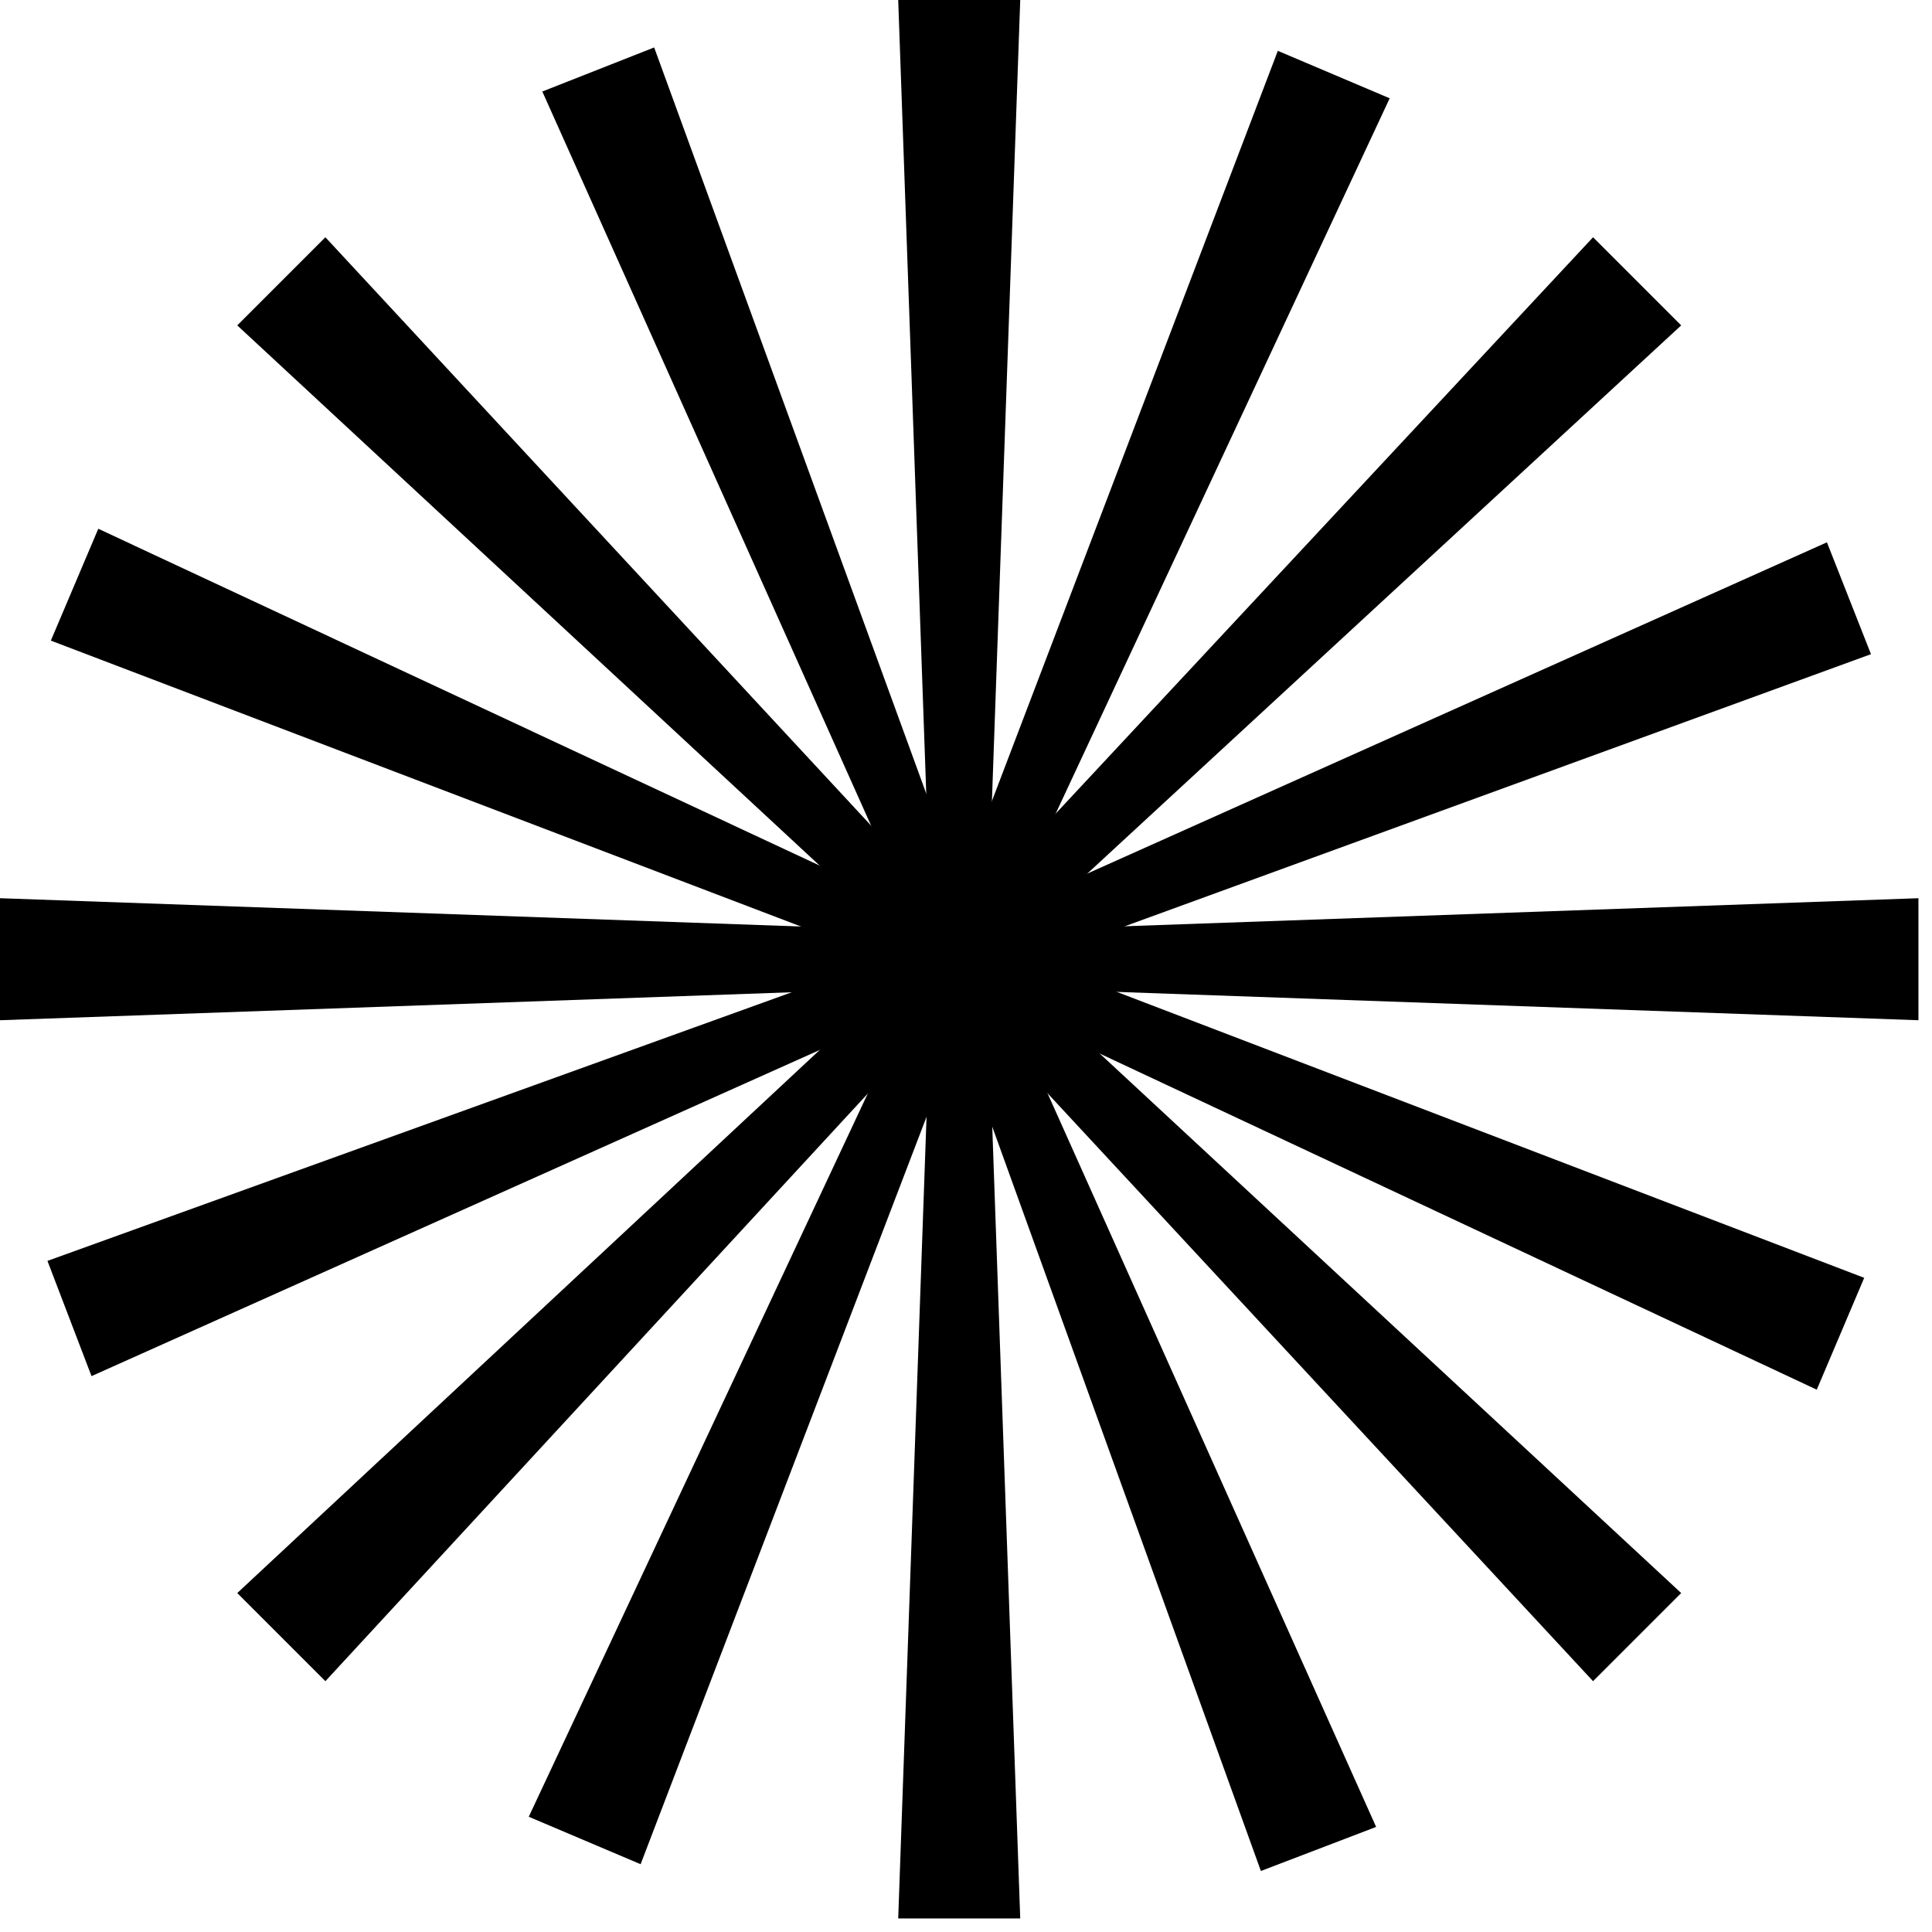 <svg width="57" height="57" viewBox="0 0 57 57" fill="none" xmlns="http://www.w3.org/2000/svg">
<g clip-path="url(#clip0)">
<path d="M29.1 28.3H28.3H27.5L26.5 0H30.1L29.1 28.3Z" fill="black"/>
<path d="M27.5 28.3H28.3H29.1L30.1 56.6H26.5L27.5 28.3Z" fill="black"/>
<path d="M28.3 27.5V28.3V29.1L0 30.1V26.5L28.3 27.5Z" fill="black"/>
<path d="M28.3 29.1V28.3V27.5L56.6 26.5V30.1L28.3 29.1Z" fill="black"/>
<path d="M28.8 28.8L28.3 28.3L27.7 27.7L47 7L49.6 9.6L28.8 28.8Z" fill="black"/>
<path d="M27.7 27.7L28.3 28.3L28.8 28.8L9.6 49.6L7 47L27.7 27.7Z" fill="black"/>
<path d="M28.8 27.7L28.3 28.3L27.7 28.8L7 9.6L9.6 7L28.8 27.7Z" fill="black"/>
<path d="M27.7 28.8L28.3 28.3L28.8 27.7L49.6 47L47 49.6L27.7 28.8Z" fill="black"/>
<path d="M29 28.6L28.3 28.3L27.6 28L37.7 1.5L41 2.9L29 28.6Z" fill="black"/>
<path d="M27.6 28L28.3 28.3L29 28.6L18.9 55L15.6 53.6L27.6 28Z" fill="black"/>
<path d="M28.6 27.6L28.3 28.3L28 29L1.5 18.9L2.9 15.6L28.6 27.6Z" fill="black"/>
<path d="M28 29L28.3 28.3L28.6 27.6L55 37.7L53.6 41L28 29Z" fill="black"/>
<path d="M28.6 29L28.3 28.3L28 27.6L53.9 16L55.2 19.3L28.6 29Z" fill="black"/>
<path d="M28 27.6L28.3 28.3L28.6 29L2.7 40.6L1.4 37.2L28 27.6Z" fill="black"/>
<path d="M29 28L28.3 28.3L27.6 28.6L16 2.7L19.3 1.4L29 28Z" fill="black"/>
<path d="M27.6 28.6L28.3 28.3L29 28L40.6 53.9L37.2 55.2L27.6 28.6Z" fill="black"/>
</g>
<defs>
<clipPath id="clip0">
<rect width="56.6" height="56.6" fill="white"/>
</clipPath>
</defs>
</svg>
